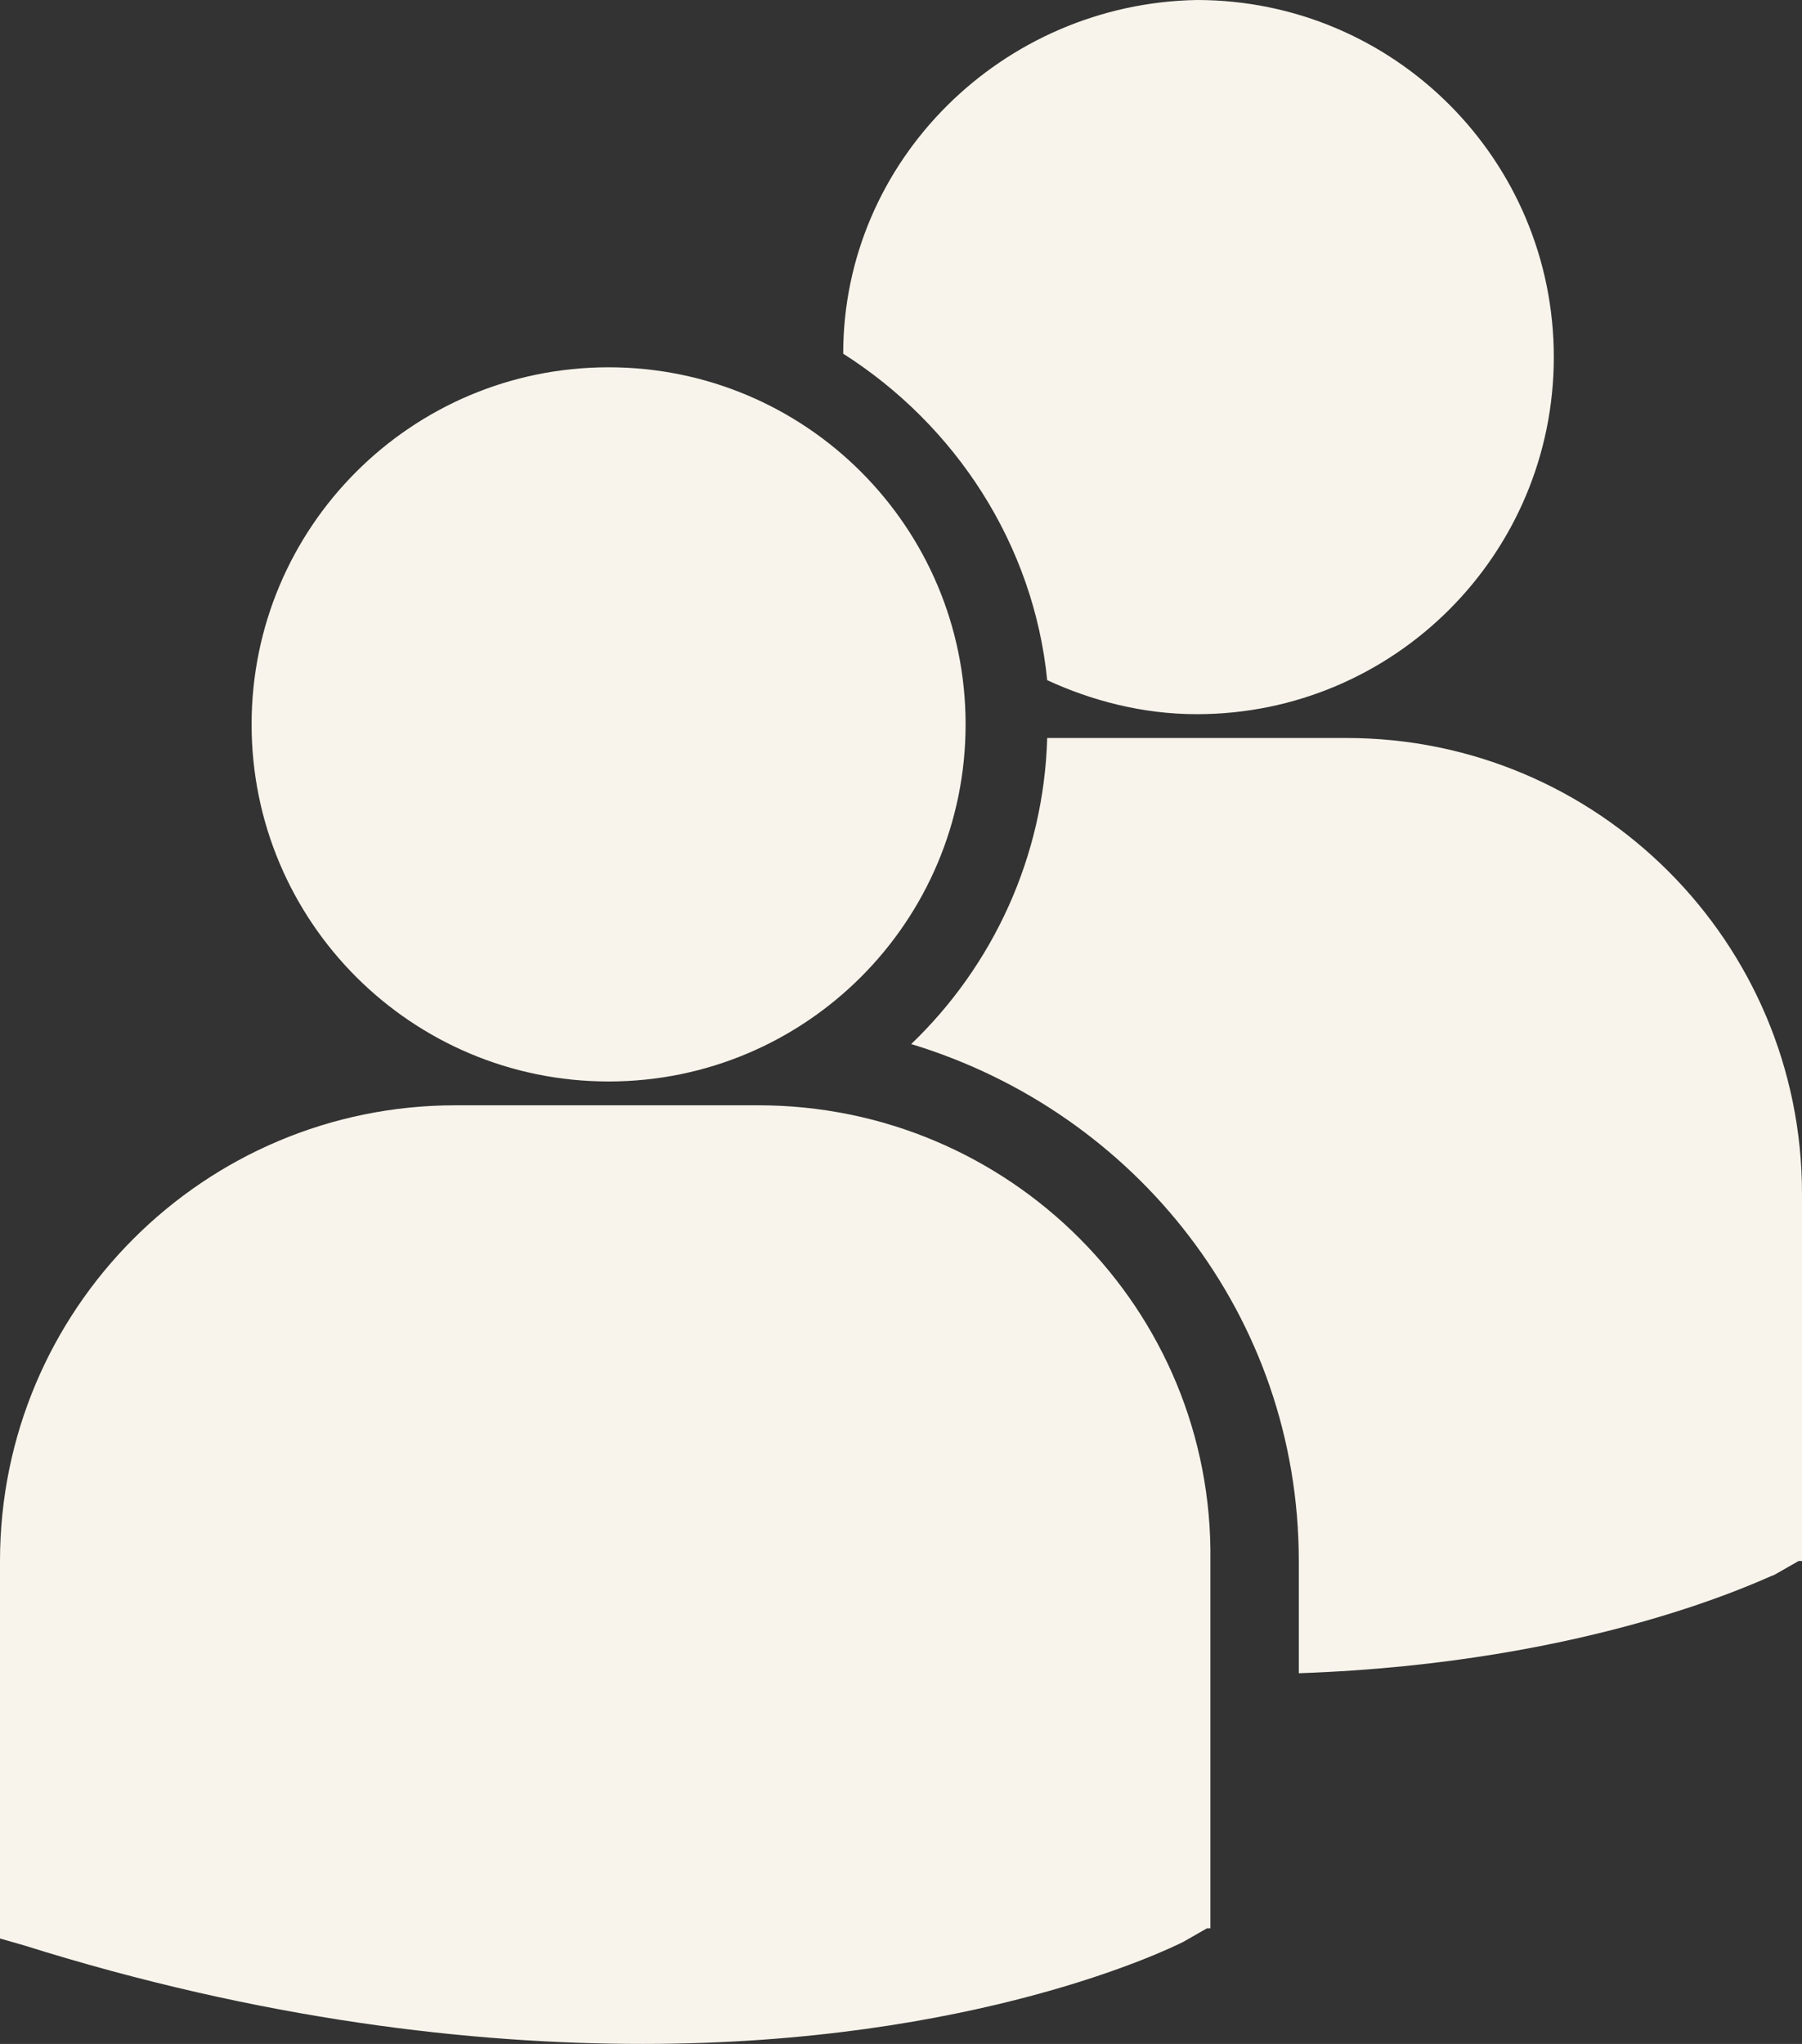 <?xml version="1.0" encoding="UTF-8" standalone="no"?><svg xmlns="http://www.w3.org/2000/svg" xmlns:xlink="http://www.w3.org/1999/xlink" fill="#f8f4eb" height="60.1" preserveAspectRatio="xMidYMid meet" version="1" viewBox="24.0 30.5 53.0 60.1" width="53" zoomAndPan="magnify"><rect x="24.0" y="30.5" width="53.0" height="60.1" fill="#333333" stroke="none"/><g id="change1_1"><path d="m48.8 40.9c3.3 2.1 5.6 5.6 6 9.6 1.3 0.6 2.8 1 4.4 1 5.8 0 10.5-4.7 10.5-10.5s-4.7-10.5-10.5-10.5c-5.7 0.1-10.4 4.7-10.4 10.4zm-6.9 21.4c5.8 0 10.5-4.7 10.5-10.5s-4.7-10.5-10.5-10.5-10.5 4.7-10.5 10.5 4.7 10.5 10.5 10.5zm4.4 0.7h-8.9c-7.4 0-13.4 6-13.4 13.4v11.1l0.7 0.2c7 2.2 13.2 2.9 18.2 2.9 9.8 0 15.5-2.8 15.9-3l0.7-0.4h0.1v-10.8c0.1-7.4-5.9-13.4-13.3-13.4zm17.3-10.8h-8.8c-0.1 3.5-1.6 6.7-4 9 6.6 2 11.4 8 11.4 15.2v3.3c8.7-0.3 13.7-2.8 14-2.9l0.7-0.4h0.1v-10.8c0-7.4-6-13.4-13.4-13.4z" fill="inherit"/></g></svg>